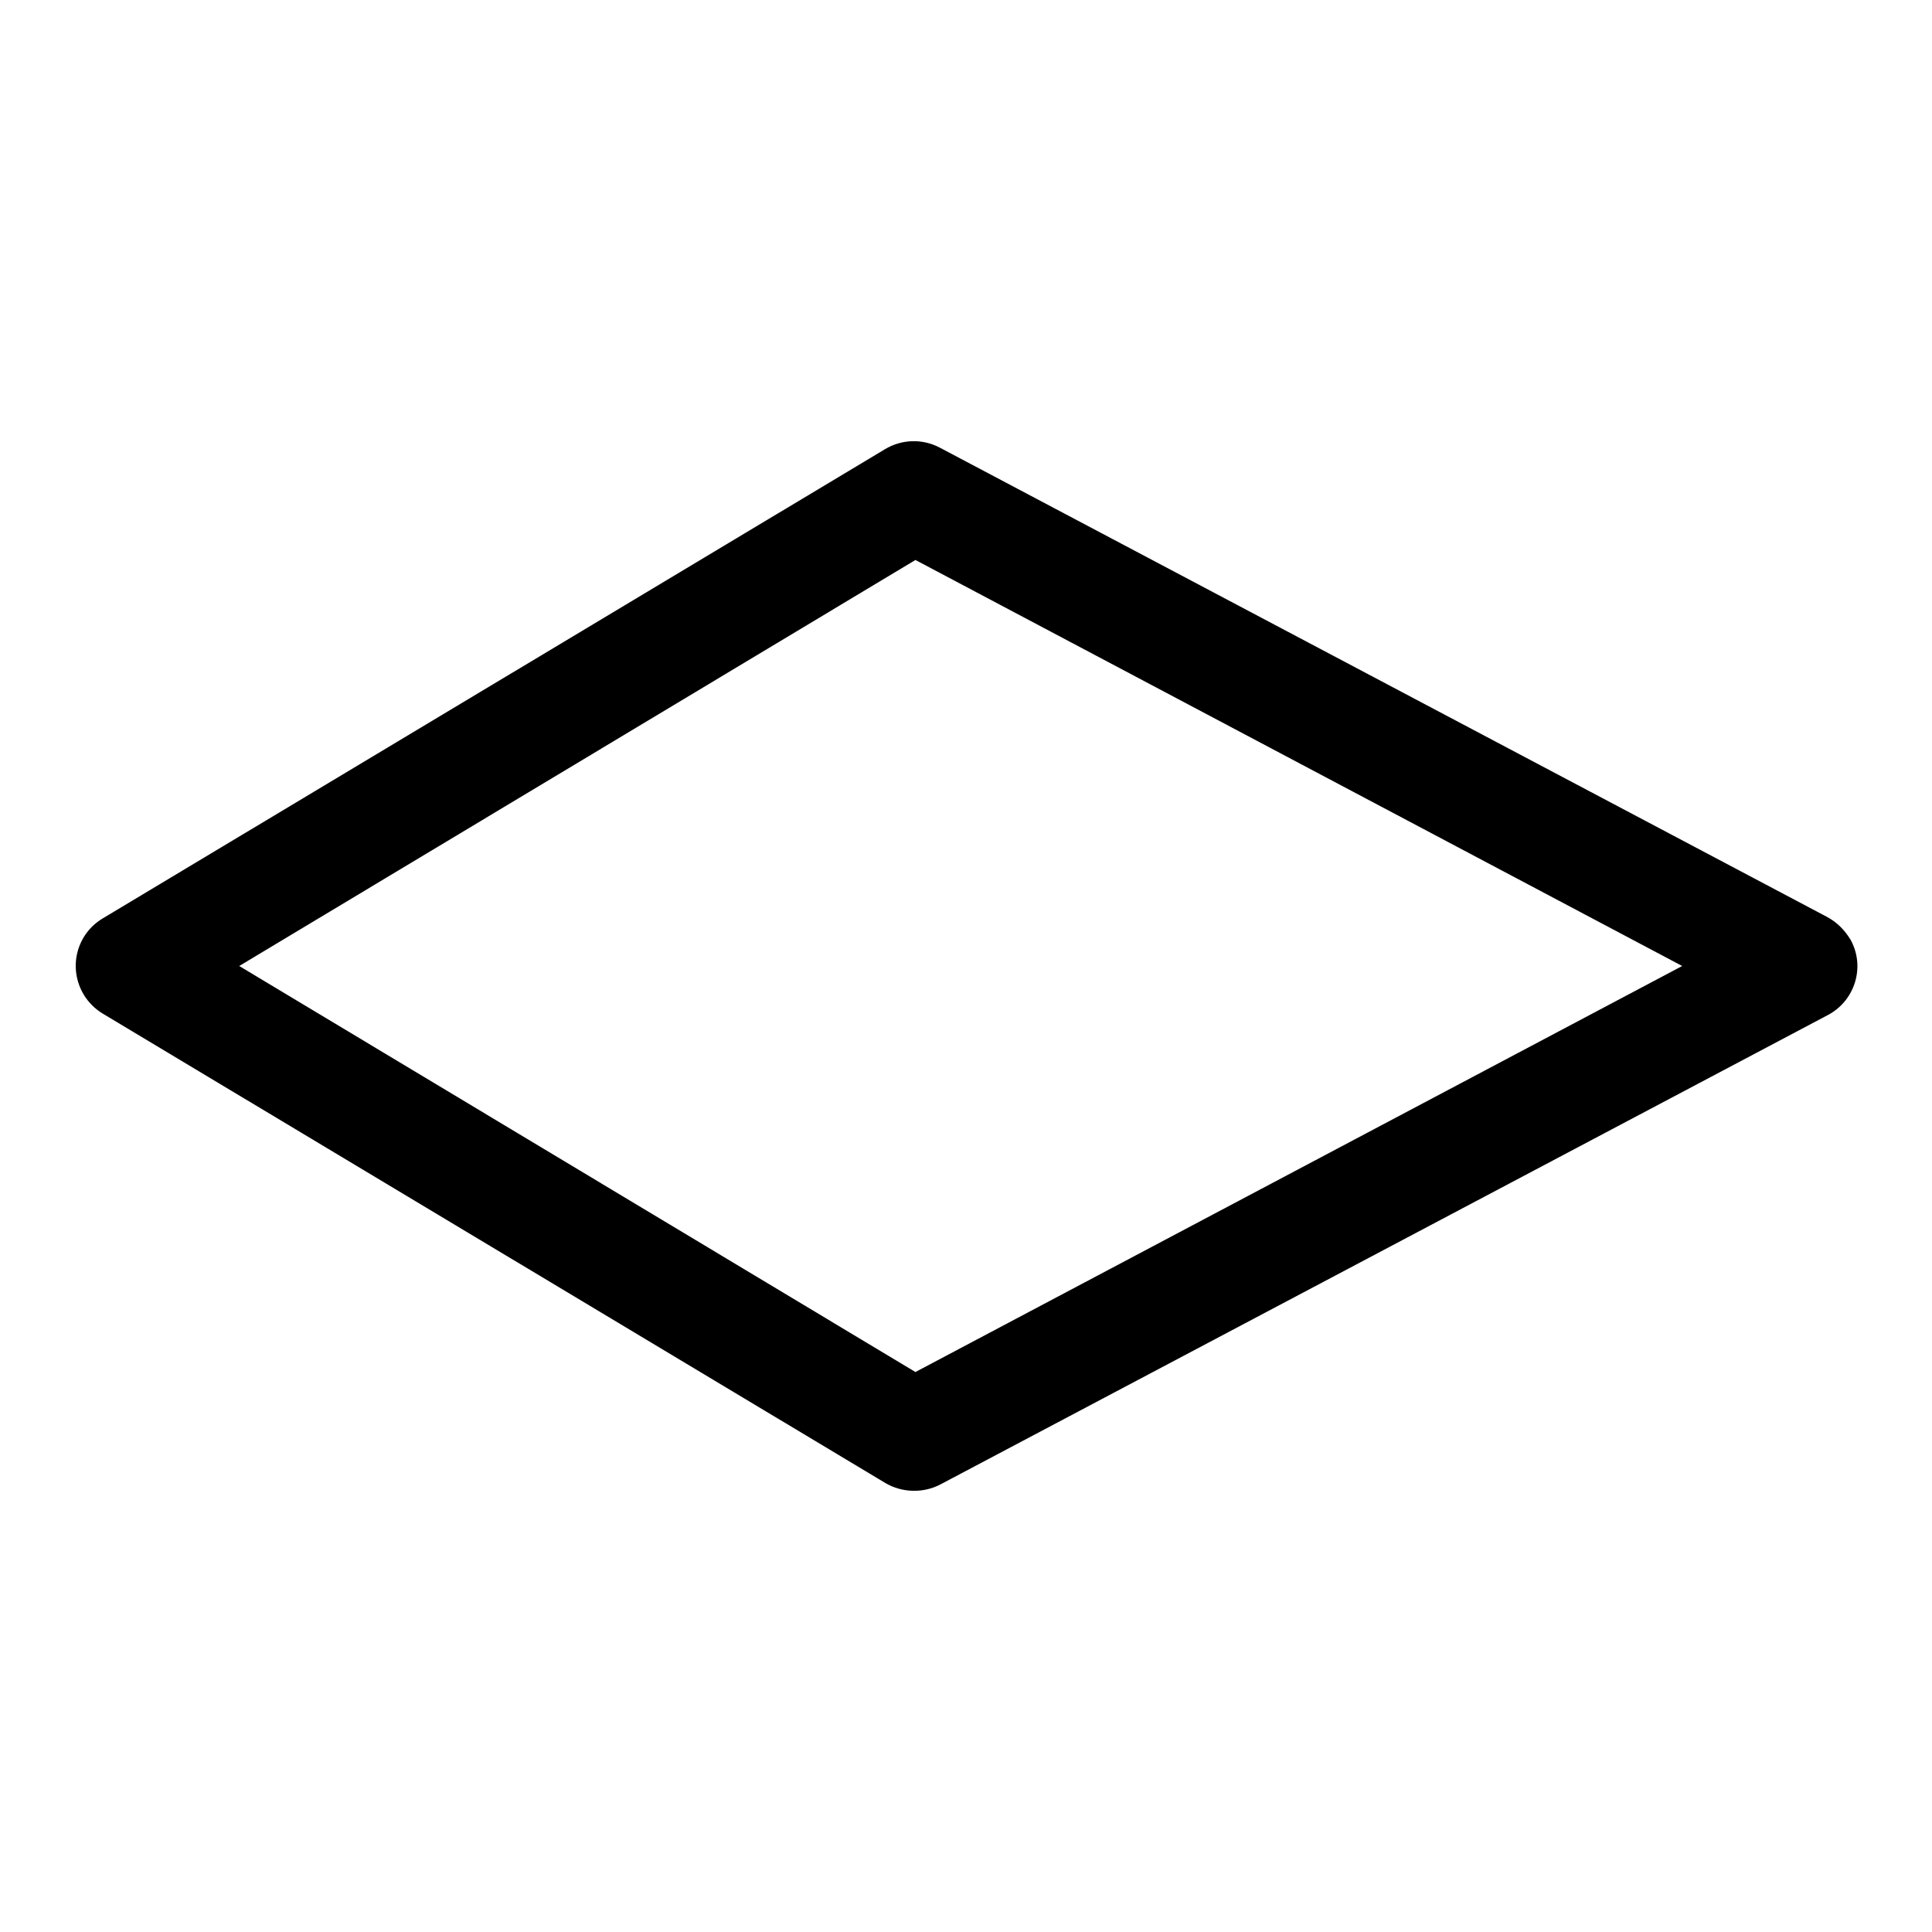 <?xml version="1.0" encoding="utf-8"?>
<!-- Svg Vector Icons : http://www.onlinewebfonts.com/icon -->
<!DOCTYPE svg PUBLIC "-//W3C//DTD SVG 1.1//EN" "http://www.w3.org/Graphics/SVG/1.1/DTD/svg11.dtd">
<svg version="1.1" xmlns="http://www.w3.org/2000/svg" xmlns:xlink="http://www.w3.org/1999/xlink" x="0px" y="0px" viewBox="0 0 256 256" enable-background="new 0 0 256 256" xml:space="preserve">
<g> <path fill="#000000" d="M242.1,121.5L124.5,59.3c-2.3-1.2-5-1.1-7.2,0.2L13.6,121.7c-3.5,2.1-4.6,6.6-2.5,10.1 c0.6,1,1.5,1.9,2.5,2.5l103.7,62.2c2.2,1.3,5,1.4,7.3,0.2l117.6-62.2c3.6-1.9,5-6.4,3-10C244.4,123.2,243.4,122.2,242.1,121.5 L242.1,121.5z M121.3,181.8L31.7,128l89.6-53.8L222.9,128L121.3,181.8z"/></g>
</svg>
